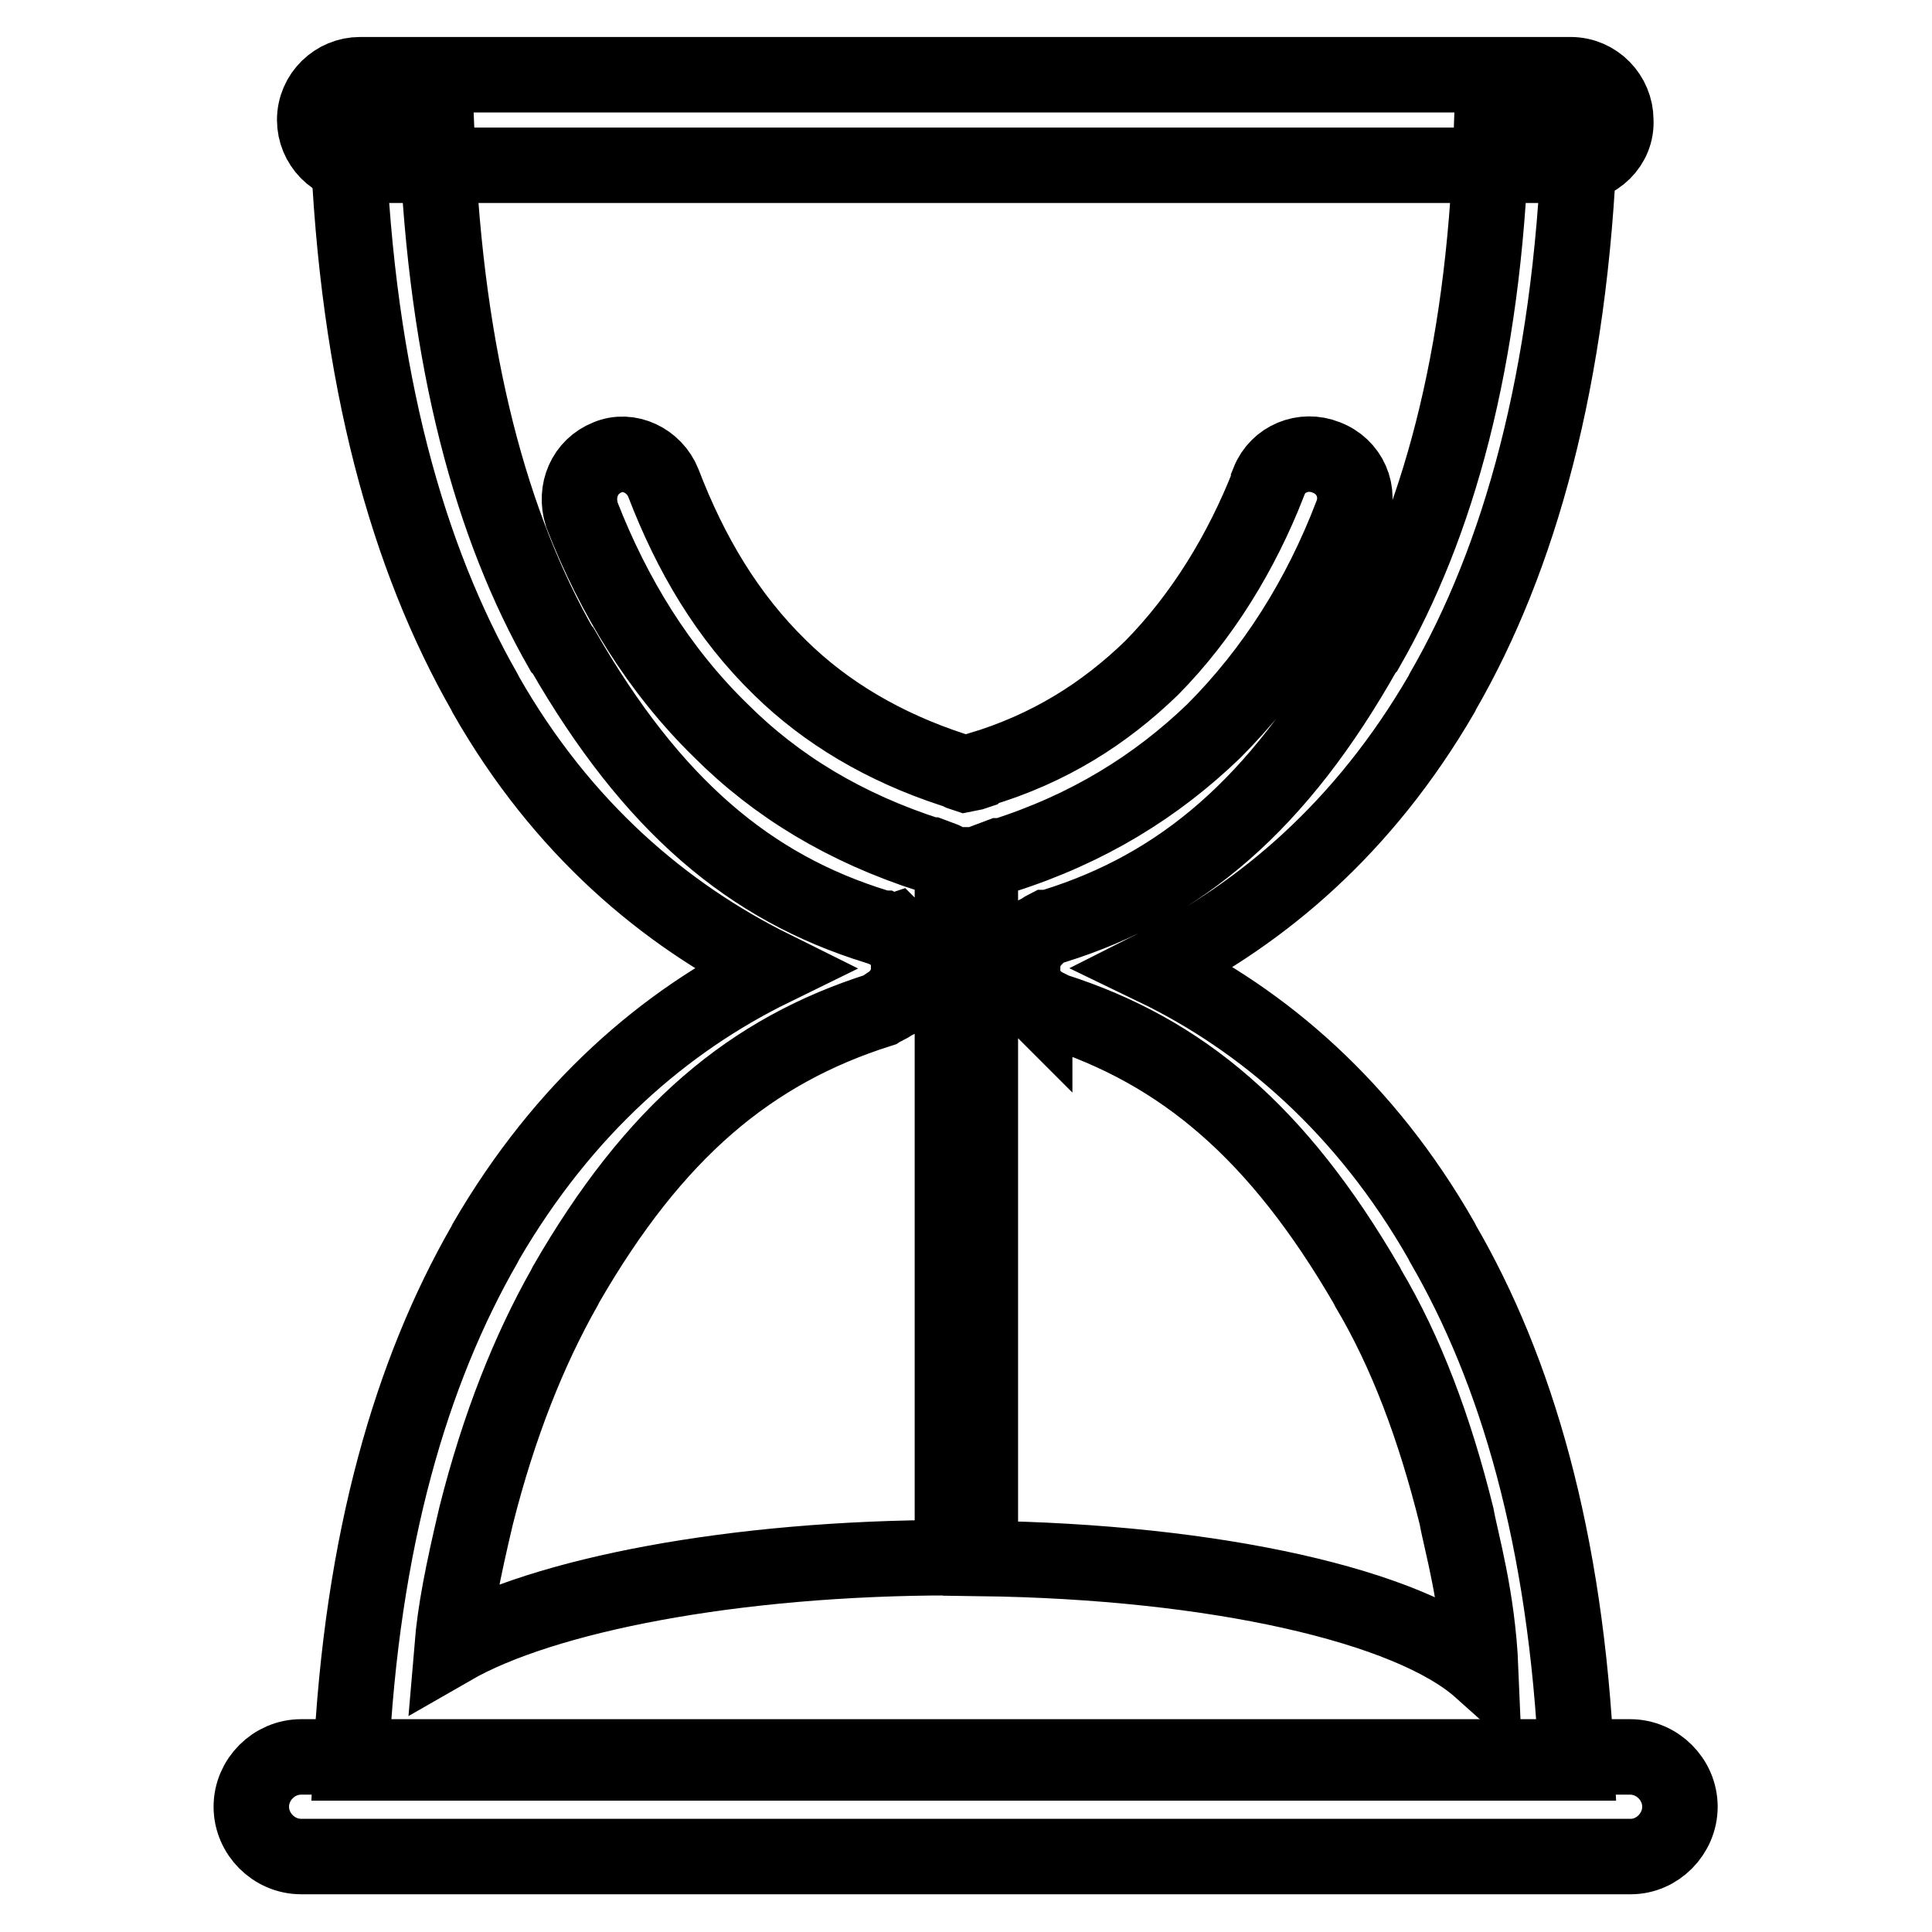 <?xml version="1.0" encoding="utf-8"?>
<!-- Svg Vector Icons : http://www.onlinewebfonts.com/icon -->
<!DOCTYPE svg PUBLIC "-//W3C//DTD SVG 1.1//EN" "http://www.w3.org/Graphics/SVG/1.1/DTD/svg11.dtd">
<svg version="1.1" xmlns="http://www.w3.org/2000/svg" xmlns:xlink="http://www.w3.org/1999/xlink" x="0px" y="0px" viewBox="0 0 256 256" enable-background="new 0 0 256 256" xml:space="preserve">
<g> <path stroke-width="10" fill-opacity="0" stroke="#000000"  d="M208.1,21.9H47.7c-3.4,0-6-2.8-6-6c0-3.4,2.8-6,6-6h160.4c3.4,0,6,2.8,6,6 C214.3,19.2,211.5,21.9,208.1,21.9z M216.1,246H39.9c-3.6,0-6.6-3-6.6-6.6s3-6.6,6.6-6.6h176.1c3.6,0,6.6,3,6.6,6.6 S219.6,246,216.1,246z"/> <path stroke-width="10" fill-opacity="0" stroke="#000000"  d="M191.2,164.8l-0.2-0.4c-10.1-17.7-23.7-29.3-38-36.2c14.3-7.2,27.7-18.5,38-36.2l0.2-0.4 c10.1-17.5,16.9-41.4,18.1-73.2h-11.7c-1,29.5-7.2,51.3-16.5,67.5l-0.2,0.2c-11.5,20.5-24.5,31.4-41.2,36.6l-0.8,0.2h-0.2 c-0.4,0.2-0.6,0.4-1,0.6l-0.2,0.2l-0.4,0.4l-0.4,0.4v0.2c-0.2,0.2-0.4,0.6-0.6,1l-0.2,0.2l-0.4,1.4v2.2l0.4,1.4l0.2,0.2 c0.2,0.4,0.4,0.6,0.6,1v0.2l0.4,0.4v-0.2l0.4,0.2l0.2,0.2c0.2,0.2,0.6,0.4,1,0.6h0.2l0.8,0.4c16.9,5.4,29.6,16.1,41.4,36.4l0.2,0.4 c5,8.4,8.8,18.5,11.7,30.2c0.6,3.4,2.8,10.7,3.2,20.3c-9.4-8.4-35.2-14.3-66.3-14.7v-91.9c0.4,0,0.6-0.2,1-0.4v-0.2l1.6-0.6h0.4 c11.3-3.6,20.3-9.2,27.9-16.5c8-8,14.1-17.7,18.3-28.7c1.2-3-0.2-6.4-3.4-7.6c-3-1.2-6.4,0.2-7.6,3.2v0.2 c-3.6,9.2-8.8,17.7-15.5,24.5c-6.2,6-13.5,10.7-22.9,13.5l-0.2,0.2l-0.6,0.2l-1,0.2l-0.6-0.2l-0.4-0.2l-0.6-0.2 c-9.2-3-16.9-7.6-22.9-13.5c-7-6.8-11.9-15.1-15.5-24.5c-1.2-3-4.6-4.6-7.4-3.4c-3,1.2-4.4,4.4-3.4,7.6 C81.3,79,87.3,88.8,95.5,96.8c7.4,7.4,16.5,12.9,27.7,16.5h0.2l1.6,0.6l0.4,0.2c0.2,0.2,0.4,0.2,0.8,0.4v91.9 c-29.1,0-54.3,5-66.3,11.9c0.4-4.8,1.4-9.9,3.2-17.5c3-11.9,7-21.9,11.7-30.2l0.2-0.4c11.7-20.3,24.5-31,41.6-36.4l0.6-0.4h0.2 c0.4-0.2,0.6-0.4,1-0.6l0.2-0.2l0.4-0.2v-0.2l0.4-0.4v-0.2c0.2-0.2,0.4-0.6,0.6-1v-0.2c0.2-0.4,0.4-1,0.4-1.4v-2 c0-0.4-0.2-1-0.4-1.4v-0.2c-0.2-0.4-0.4-0.8-0.6-1v-0.2l-0.4-0.4l-0.4-0.4l-0.6,0.2c-0.4-0.2-0.6-0.4-1-0.6h-0.2l-0.6-0.2 c-16.9-5.2-29.8-16.1-41.6-36.6L74.4,86c-9.2-16.1-15.3-38-16.5-67.5H46.1c1.2,31.8,8,55.5,18.1,73.2l0.2,0.4 c10.1,17.7,23.7,29.1,38,36.2c-14.3,7-27.7,18.5-38,36.2l-0.2,0.4c-9.6,16.7-16.3,39-17.7,68.7h162.4 C207.5,203.8,200.9,181.5,191.2,164.8L191.2,164.8z"/></g>
</svg>